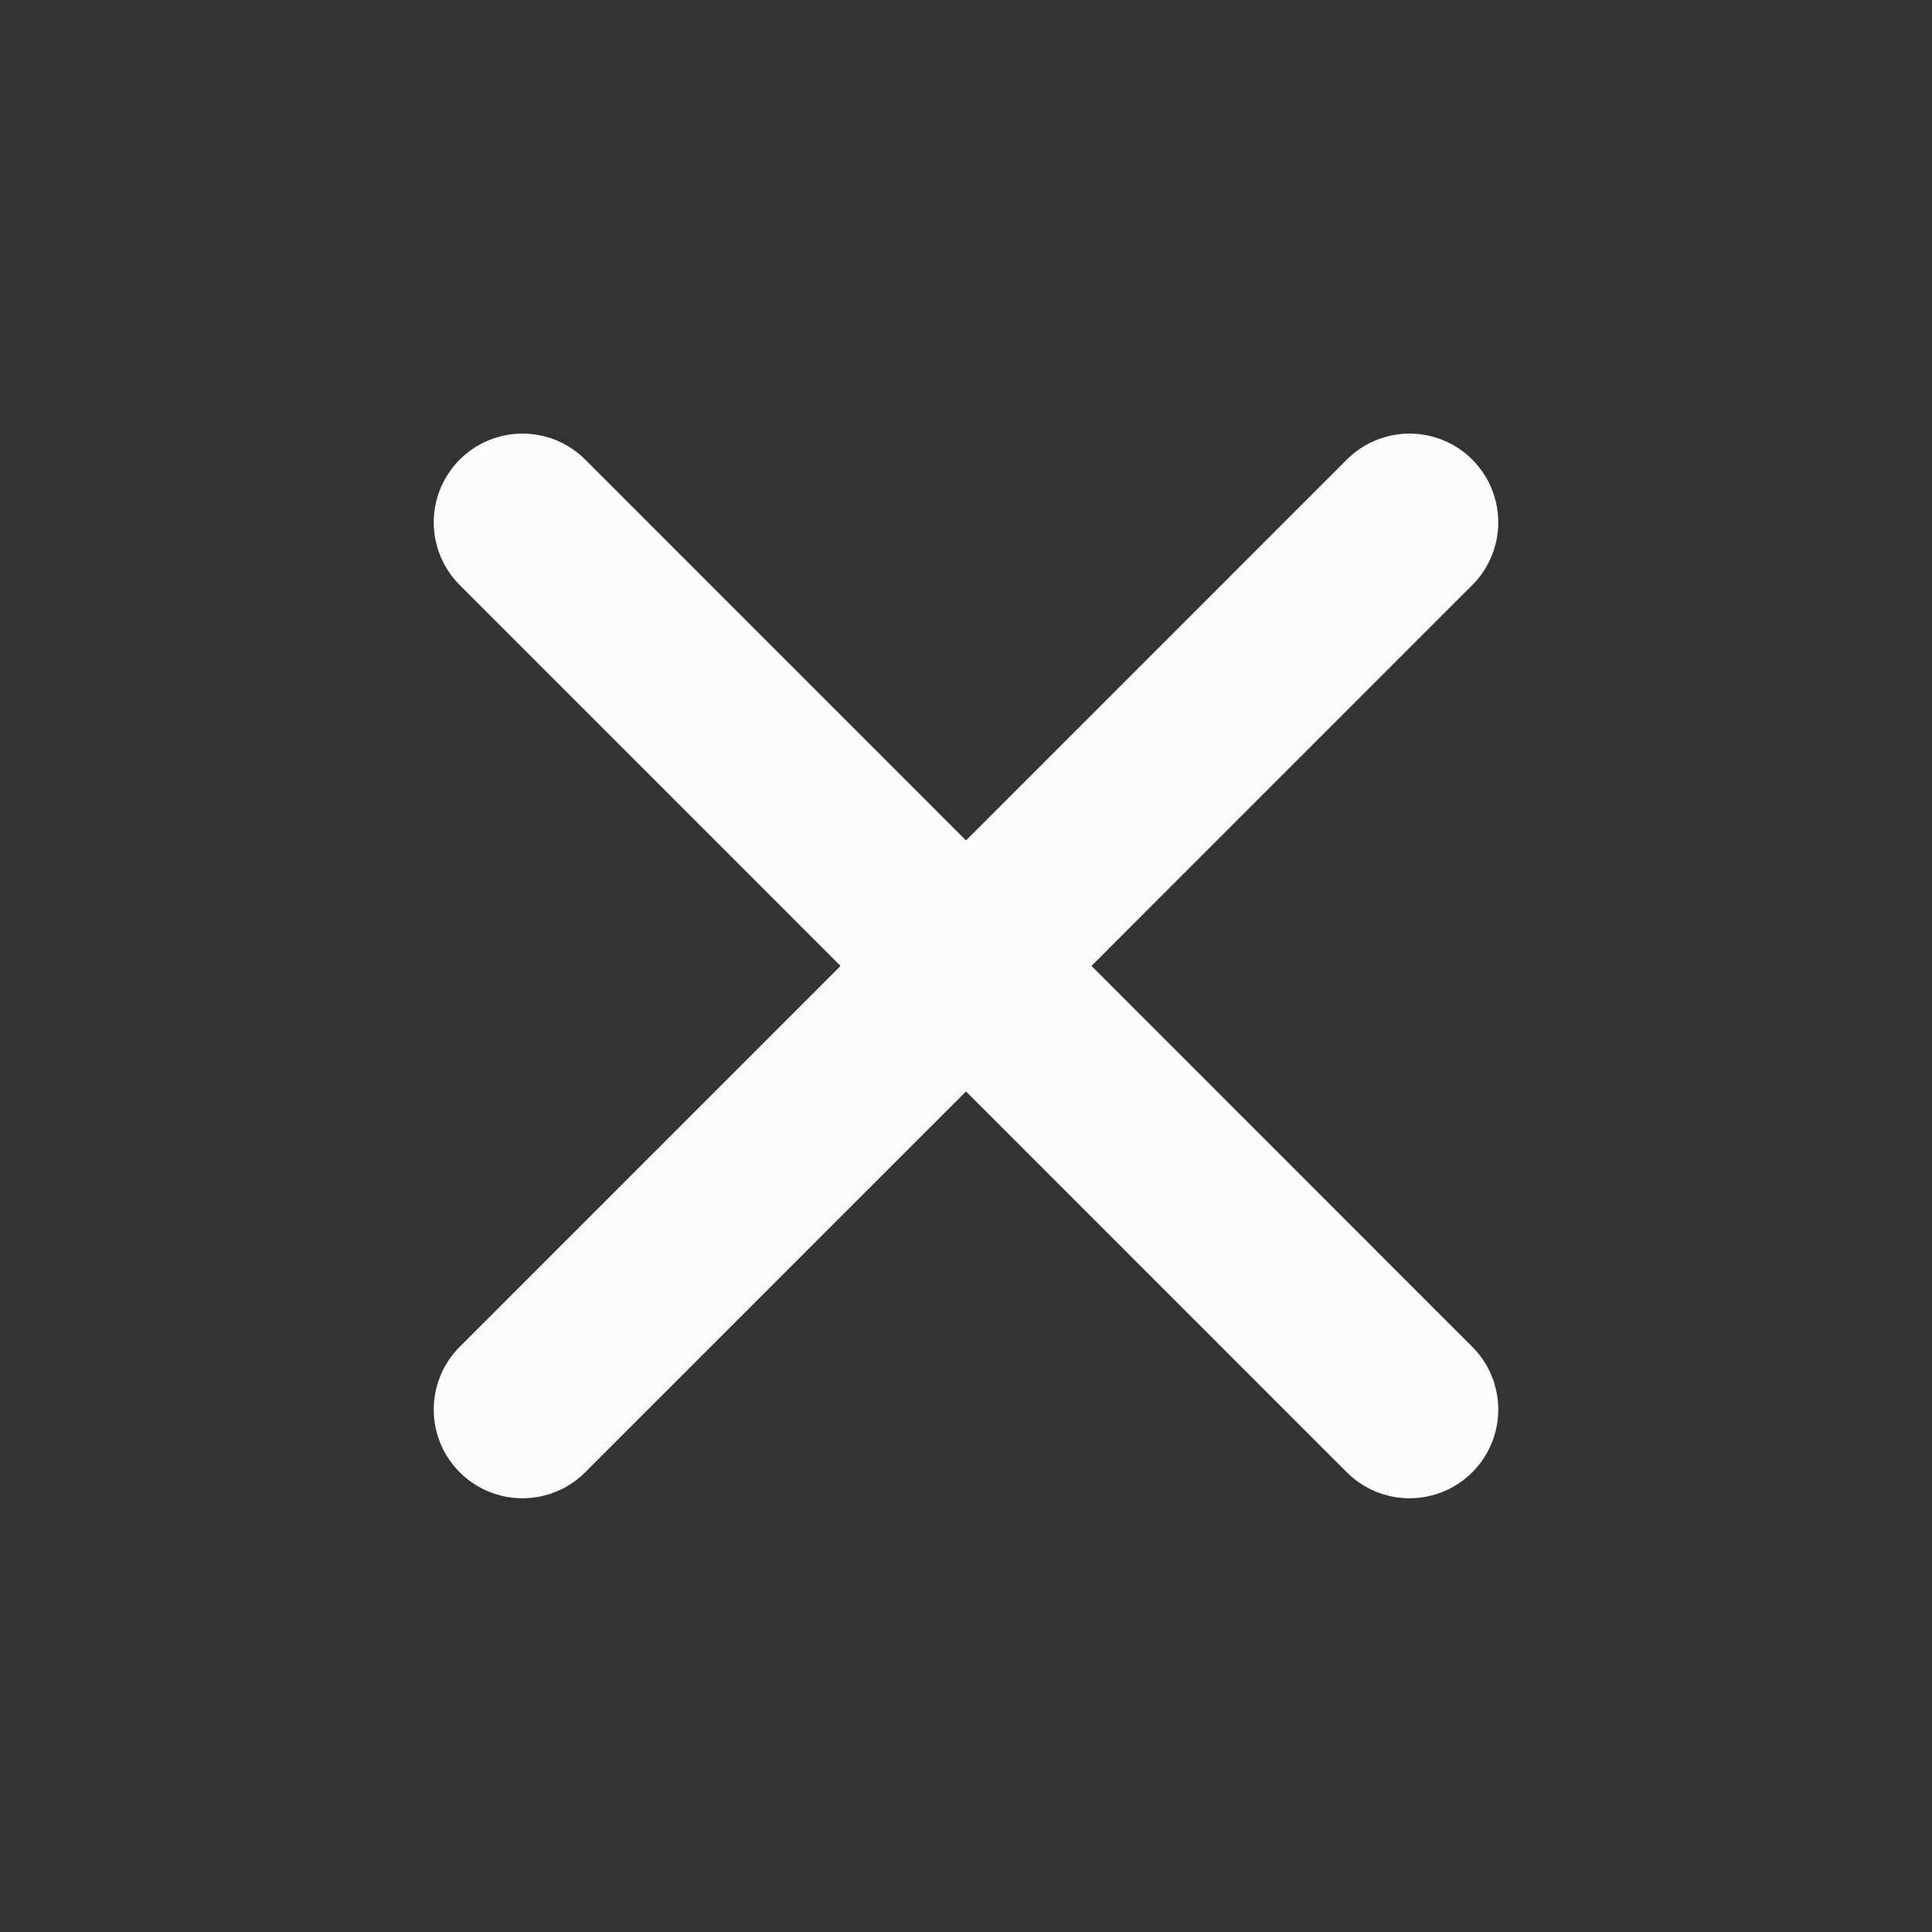 <svg width="14" height="14" viewBox="0 0 14 14" fill="none" xmlns="http://www.w3.org/2000/svg">
<rect x="0" y="0" width="14" height="14" fill="#333333" stroke="none"/>
<g id="x">
<path id="Icon" d="M10.214 3.785L3.786 10.214M3.786 3.785L10.214 10.214" stroke="#FCFCFD" stroke-width="1.286" stroke-linecap="round" stroke-linejoin="round"/>
</g>
</svg>
